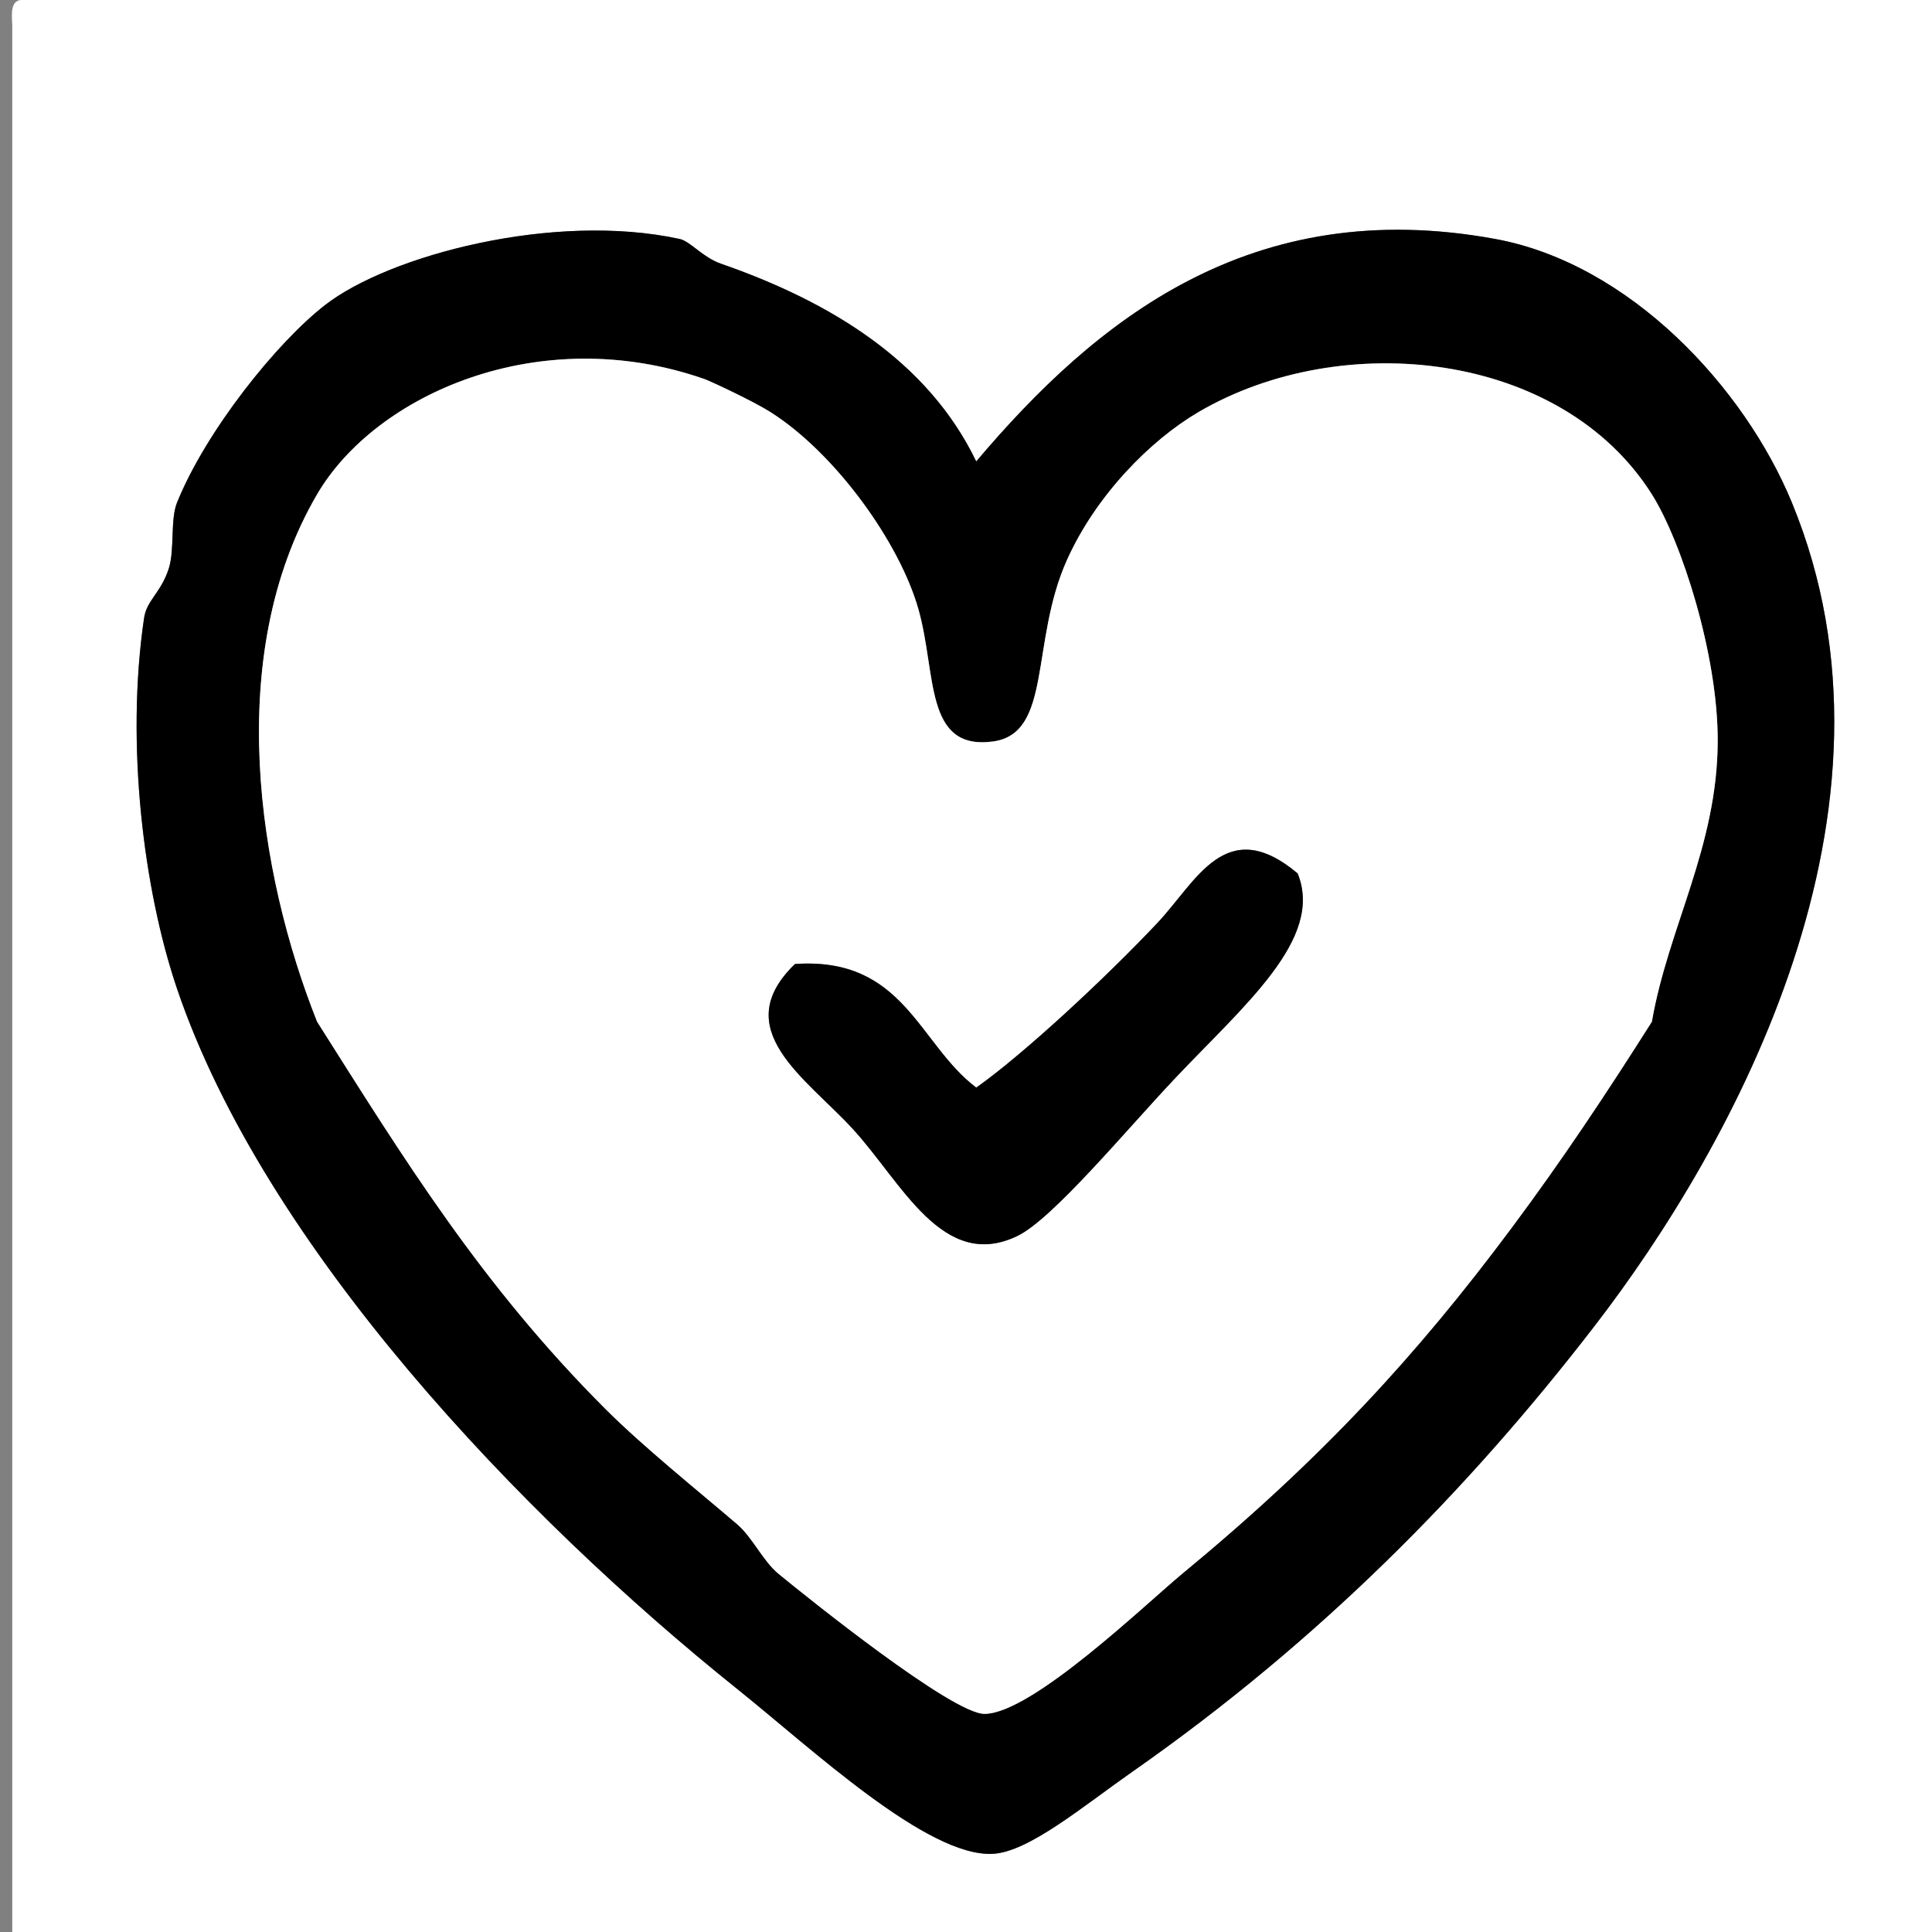 <?xml version="1.0" encoding="utf-8"?>
<!-- Generator: Adobe Illustrator 15.1.0, SVG Export Plug-In . SVG Version: 6.00 Build 0)  -->
<!DOCTYPE svg PUBLIC "-//W3C//DTD SVG 1.1//EN" "http://www.w3.org/Graphics/SVG/1.1/DTD/svg11.dtd">
<svg version="1.1" id="Layer_1" xmlns="http://www.w3.org/2000/svg" xmlns:xlink="http://www.w3.org/1999/xlink" x="0px" y="0px"
	 width="41px" height="41px" viewBox="0 0 41 41" enable-background="new 0 0 41 41" xml:space="preserve">
<rect x="0" y="0" width="41" height="41" fill="#808080" stroke="none"/>
<g>
	<g>
		<path fill-rule="evenodd" clip-rule="evenodd" fill="#FFFFFF" d="M0.435,0C13.957,0,27.478,0,41,0c0,13.755,0,27.51,0,41.265
			c-13.58,0-27.16,0-40.74,0c0-13.58,0-27.16,0-40.74C0.245,0.276,0.231,0.029,0.435,0z M15.297,5.595
			c-0.388-0.135-0.649-0.476-0.874-0.524c-2.674-0.58-6.16,0.347-7.519,1.398C5.882,7.26,4.378,9.131,3.757,10.666
			c-0.146,0.362-0.046,0.997-0.175,1.399c-0.164,0.511-0.469,0.673-0.524,1.049c-0.396,2.676-0.01,5.777,0.699,7.869
			c1.863,5.49,7.305,11.188,11.89,14.862c1.588,1.272,4.029,3.566,5.42,3.497c0.764-0.039,1.9-0.999,2.973-1.749
			c3.976-2.783,7.118-5.977,9.791-9.442c2.976-3.857,6.882-10.965,4.196-17.484c-1.007-2.445-3.439-5.071-6.295-5.595
			c-5.194-0.954-8.489,1.736-11.015,4.721C19.69,7.659,17.618,6.402,15.297,5.595z"/>
		<path fill-rule="evenodd" clip-rule="evenodd" d="M20.717,9.792c2.526-2.985,5.821-5.675,11.015-4.721
			c2.855,0.524,5.288,3.15,6.295,5.595c2.686,6.519-1.221,13.627-4.196,17.484c-2.673,3.466-5.815,6.659-9.791,9.442
			c-1.072,0.75-2.209,1.71-2.973,1.749c-1.392,0.069-3.832-2.225-5.42-3.497c-4.585-3.674-10.027-9.372-11.89-14.862
			c-0.709-2.091-1.095-5.192-0.699-7.869c0.055-0.375,0.361-0.538,0.524-1.049c0.128-0.402,0.028-1.037,0.175-1.399
			C4.378,9.131,5.882,7.26,6.904,6.469c1.359-1.051,4.845-1.978,7.519-1.398c0.225,0.048,0.486,0.389,0.874,0.524
			C17.618,6.402,19.69,7.659,20.717,9.792z M12.849,29.899c0.802,0.803,1.97,1.739,2.798,2.448c0.322,0.275,0.548,0.781,0.874,1.049
			c0.615,0.506,3.686,2.973,4.371,2.973c1.005,0,3.439-2.348,4.197-2.973c2.954-2.437,4.967-4.623,6.994-7.344
			c1.067-1.435,1.982-2.808,2.973-4.371c0.345-1.995,1.389-3.704,1.397-5.945c0.008-1.841-0.771-4.251-1.397-5.246
			c-1.92-3.042-6.571-3.53-9.617-1.749c-1.027,0.601-2.182,1.771-2.798,3.147c-0.78,1.742-0.304,3.681-1.573,3.847
			c-1.453,0.19-1.189-1.427-1.574-2.797c-0.402-1.431-1.773-3.329-3.148-4.197c-0.376-0.237-1.278-0.657-1.398-0.699
			c-3.505-1.223-6.979,0.329-8.218,2.447c-2,3.421-1.247,8.061,0,11.191C8.574,24.595,10.207,27.258,12.849,29.899z"/>
		<path fill-rule="evenodd" clip-rule="evenodd" fill="#FFFFFF" d="M6.729,21.682c-1.247-3.13-2-7.77,0-11.191
			c1.24-2.119,4.713-3.67,8.218-2.447c0.12,0.042,1.022,0.461,1.398,0.699c1.375,0.868,2.746,2.766,3.148,4.197
			c0.384,1.371,0.121,2.987,1.574,2.797c1.27-0.166,0.793-2.105,1.573-3.847c0.616-1.376,1.771-2.546,2.798-3.147
			c3.046-1.781,7.697-1.293,9.617,1.749c0.627,0.994,1.405,3.405,1.397,5.246c-0.009,2.241-1.053,3.951-1.397,5.945
			c-0.99,1.563-1.905,2.937-2.973,4.371c-2.027,2.721-4.04,4.907-6.994,7.344c-0.758,0.625-3.191,2.973-4.197,2.973
			c-0.686,0-3.756-2.467-4.371-2.973c-0.326-0.268-0.552-0.773-0.874-1.049c-0.828-0.709-1.996-1.646-2.798-2.448
			C10.207,27.258,8.574,24.595,6.729,21.682z M18.094,23.954c1.039,1.13,1.91,3.042,3.498,2.273
			c0.741-0.358,2.281-2.217,3.322-3.322c1.474-1.565,3.19-2.978,2.623-4.371c-1.523-1.277-2.147,0.173-2.973,1.049
			c-1.108,1.176-2.845,2.789-3.847,3.497c-1.229-0.927-1.531-2.782-3.847-2.623C15.438,21.84,17.099,22.871,18.094,23.954z"/>
		<path fill-rule="evenodd" clip-rule="evenodd" d="M16.871,20.458c2.316-0.159,2.617,1.696,3.847,2.623
			c1.002-0.708,2.739-2.321,3.847-3.497c0.825-0.876,1.449-2.326,2.973-1.049c0.567,1.393-1.149,2.806-2.623,4.371
			c-1.041,1.105-2.581,2.964-3.322,3.322c-1.588,0.769-2.458-1.144-3.498-2.273C17.099,22.871,15.438,21.84,16.871,20.458z"/>
	</g>
</g>
</svg>
